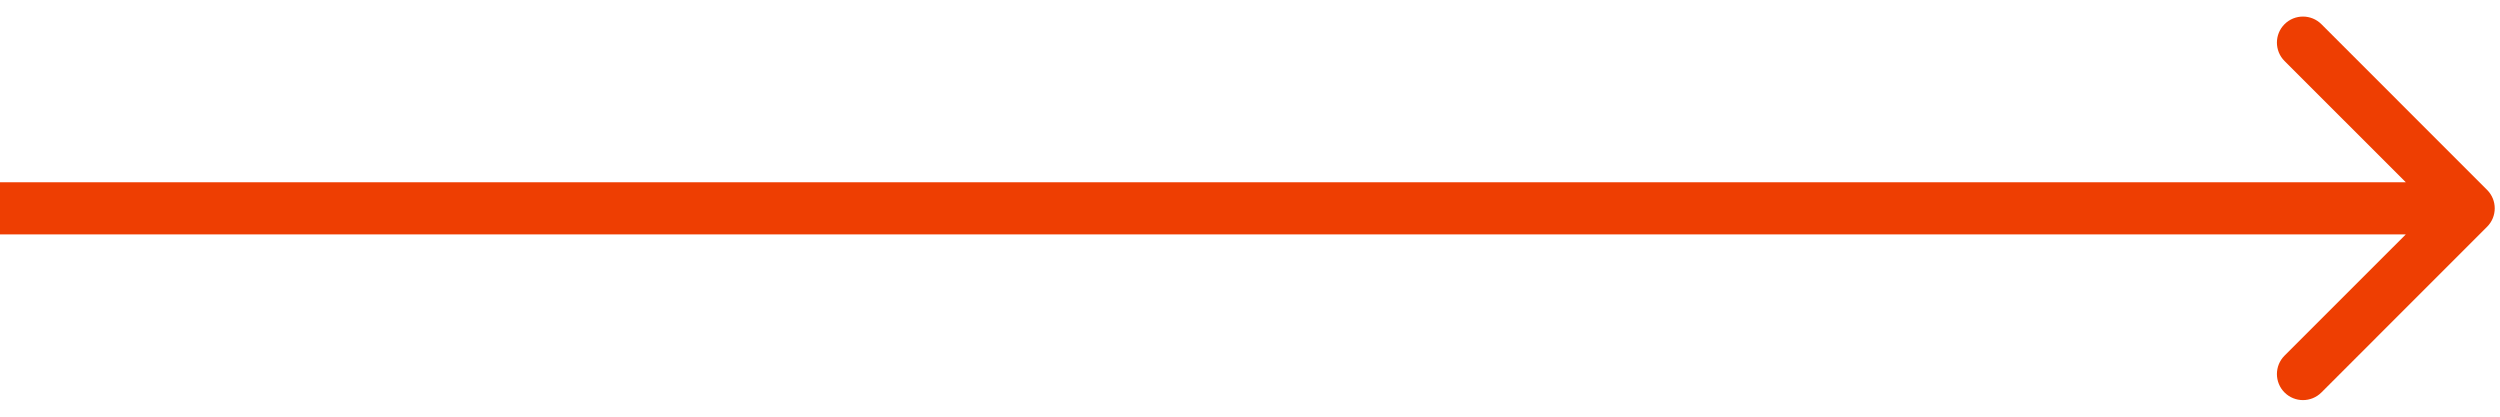 <svg width="144" height="24" viewBox="0 0 144 24" fill="none" xmlns="http://www.w3.org/2000/svg">
<path d="M143.257 13.061C143.843 12.475 143.843 11.525 143.257 10.939L133.712 1.393C133.126 0.808 132.176 0.808 131.59 1.393C131.004 1.979 131.004 2.929 131.59 3.515L140.076 12L131.59 20.485C131.004 21.071 131.004 22.021 131.59 22.607C132.176 23.192 133.126 23.192 133.712 22.607L143.257 13.061ZM0 13.5H142.197V10.5H0V13.5Z" fill="#EE3E02"/>
</svg>
